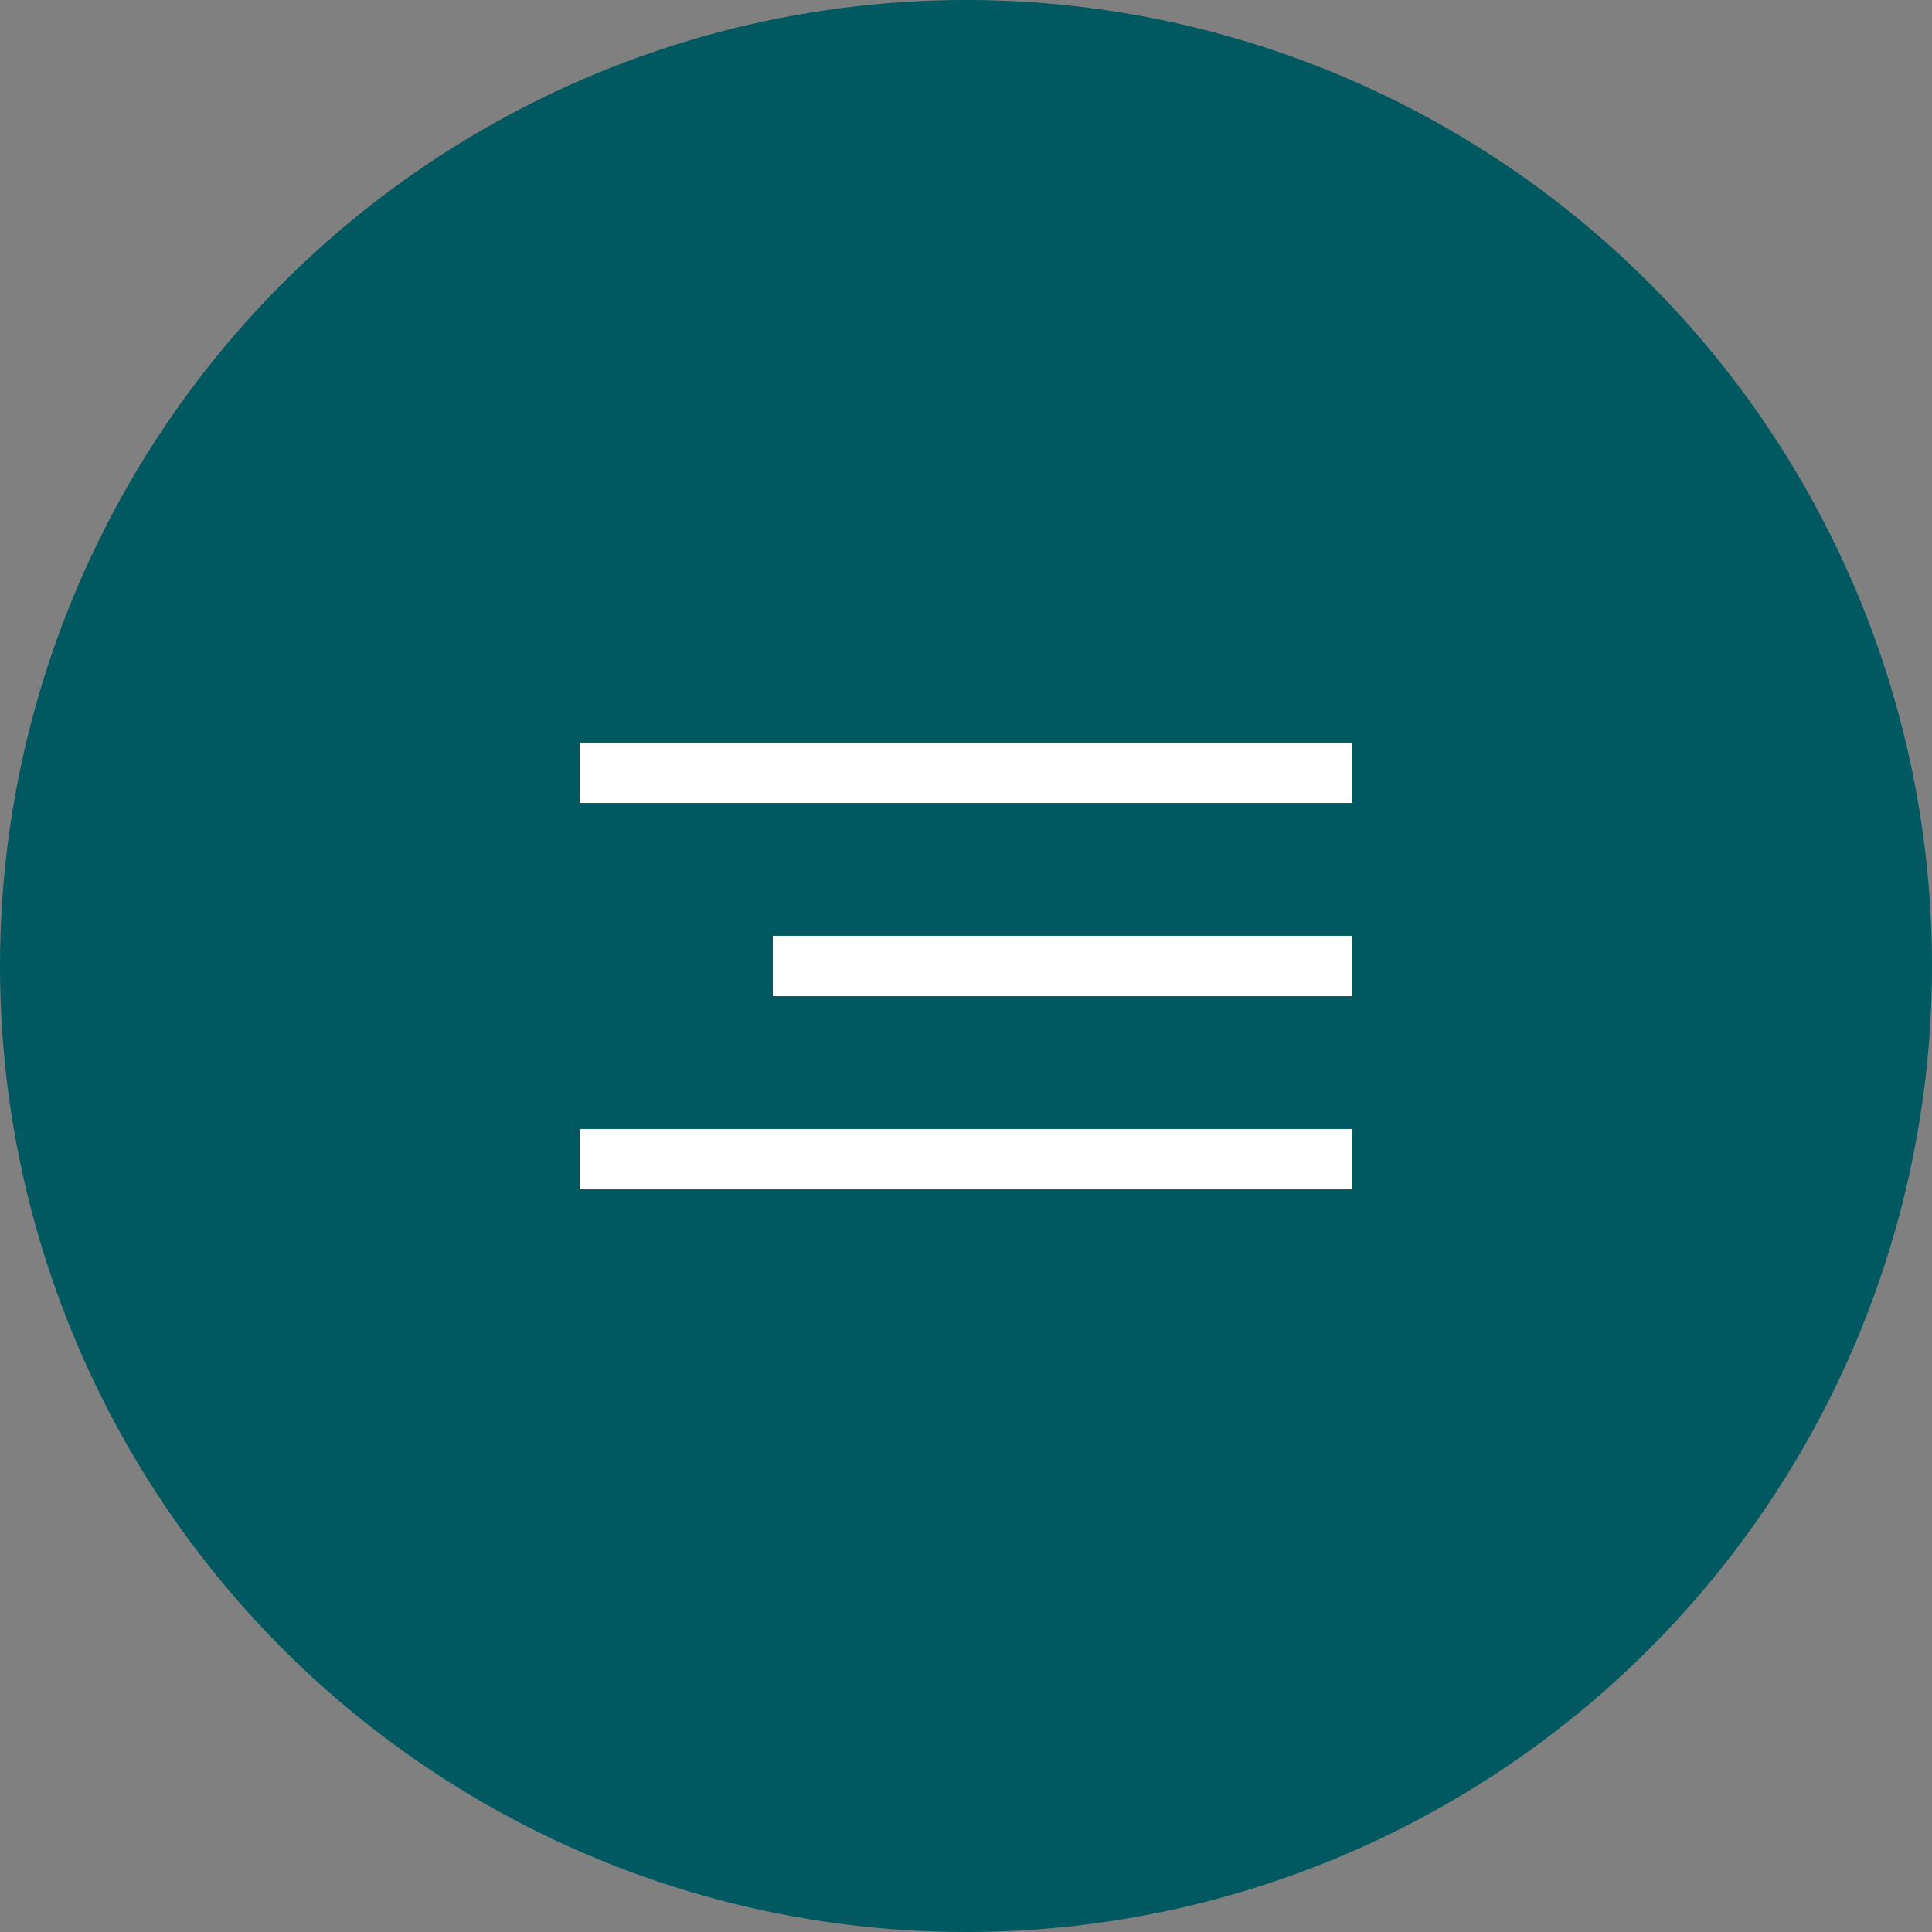 <?xml version="1.0" encoding="UTF-8"?> <svg xmlns="http://www.w3.org/2000/svg" width="32" height="32" viewBox="0 0 32 32" fill="none"><rect x="0" y="0" width="32" height="32" fill="#808080" stroke="none"/><circle cx="16" cy="16" r="16" fill="#005860"></circle><path d="M9.6 12.8H22.4" stroke="white"></path><path d="M12.8 16L22.4 16" stroke="white"></path><path d="M9.6 19.2H22.4" stroke="white"></path></svg> 